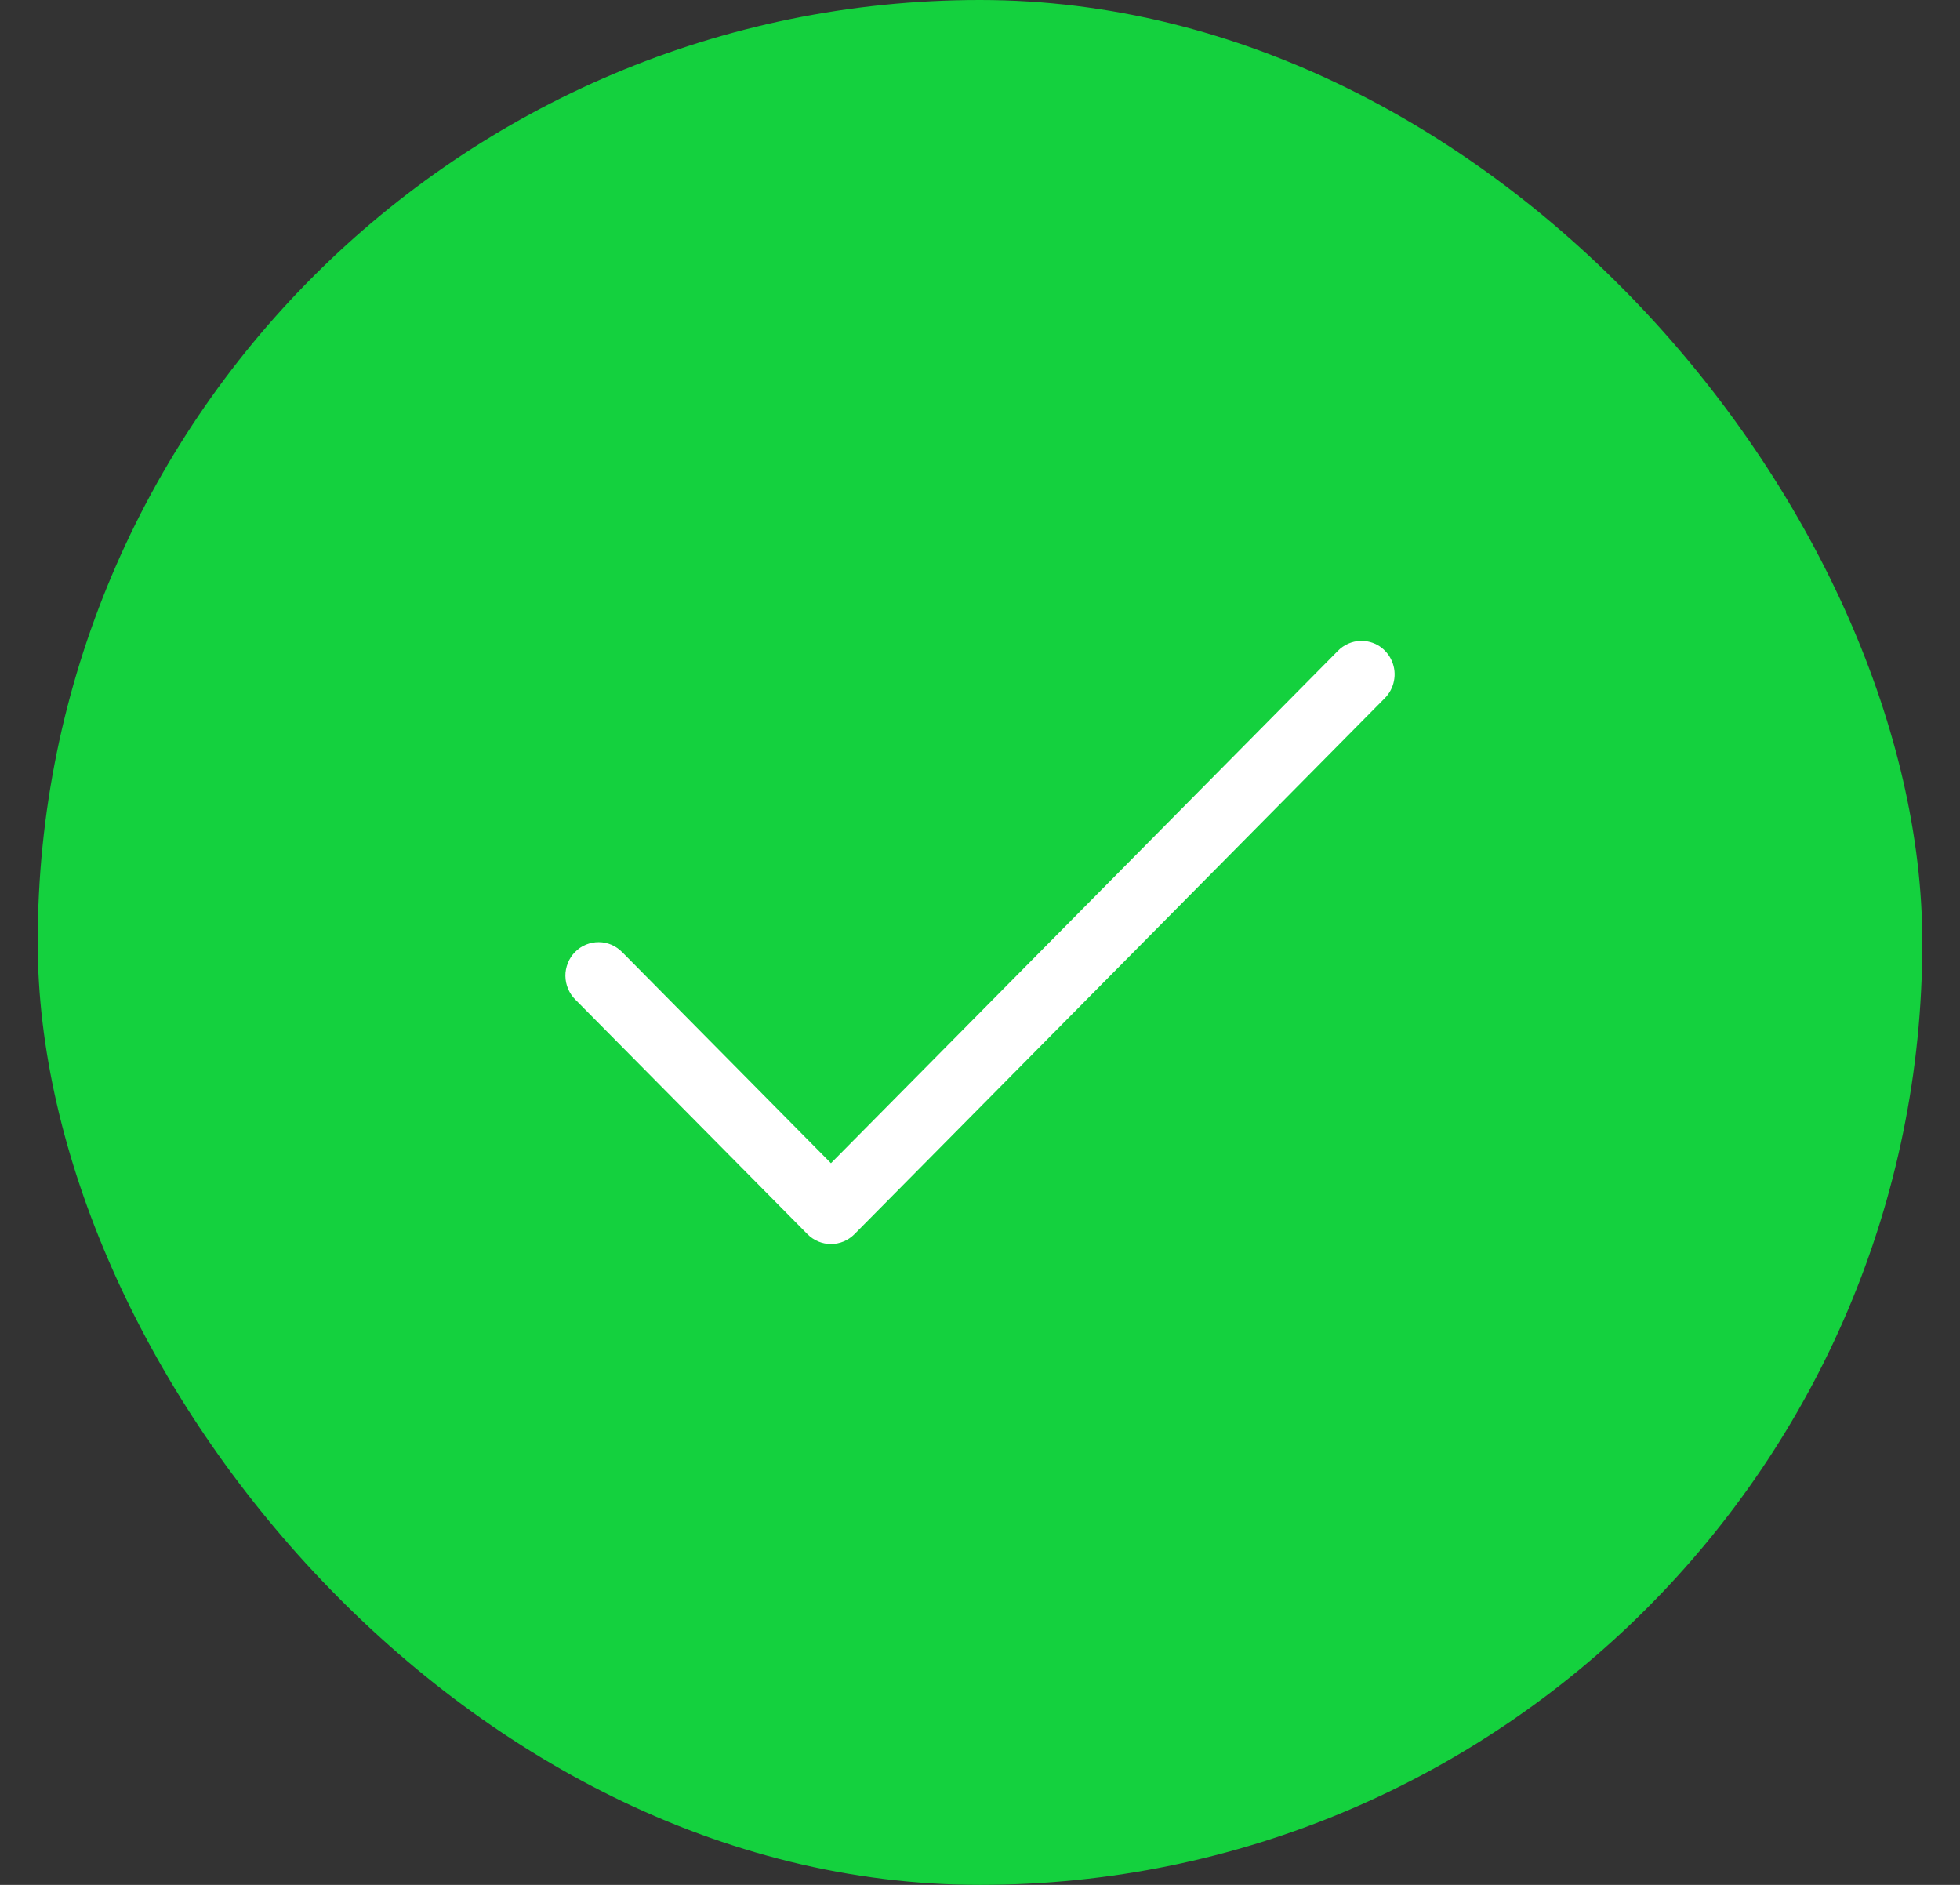 <svg width="26" height="25" viewBox="0 0 26 25" fill="none" xmlns="http://www.w3.org/2000/svg">
<rect x="0" y="0" width="26" height="25" fill="#333333" stroke="none"/>
<rect x="0.5" width="25" height="25" rx="12.5" fill="#14D13E"/>
<path d="M18.047 8.5C17.933 8.504 17.825 8.552 17.745 8.635L11.023 15.428L8.257 12.632C8.216 12.59 8.168 12.556 8.114 12.532C8.06 12.509 8.003 12.496 7.944 12.496C7.886 12.495 7.828 12.507 7.773 12.529C7.719 12.551 7.67 12.584 7.629 12.626C7.587 12.668 7.555 12.717 7.533 12.772C7.511 12.827 7.499 12.886 7.5 12.945C7.501 13.004 7.513 13.062 7.536 13.116C7.559 13.171 7.593 13.22 7.635 13.261L10.712 16.37C10.795 16.453 10.906 16.5 11.023 16.5C11.139 16.5 11.251 16.453 11.334 16.37L18.367 9.263C18.43 9.2 18.474 9.12 18.491 9.032C18.509 8.945 18.5 8.854 18.465 8.771C18.431 8.689 18.372 8.619 18.298 8.57C18.223 8.522 18.136 8.498 18.047 8.5Z" fill="white"/>
</svg>
